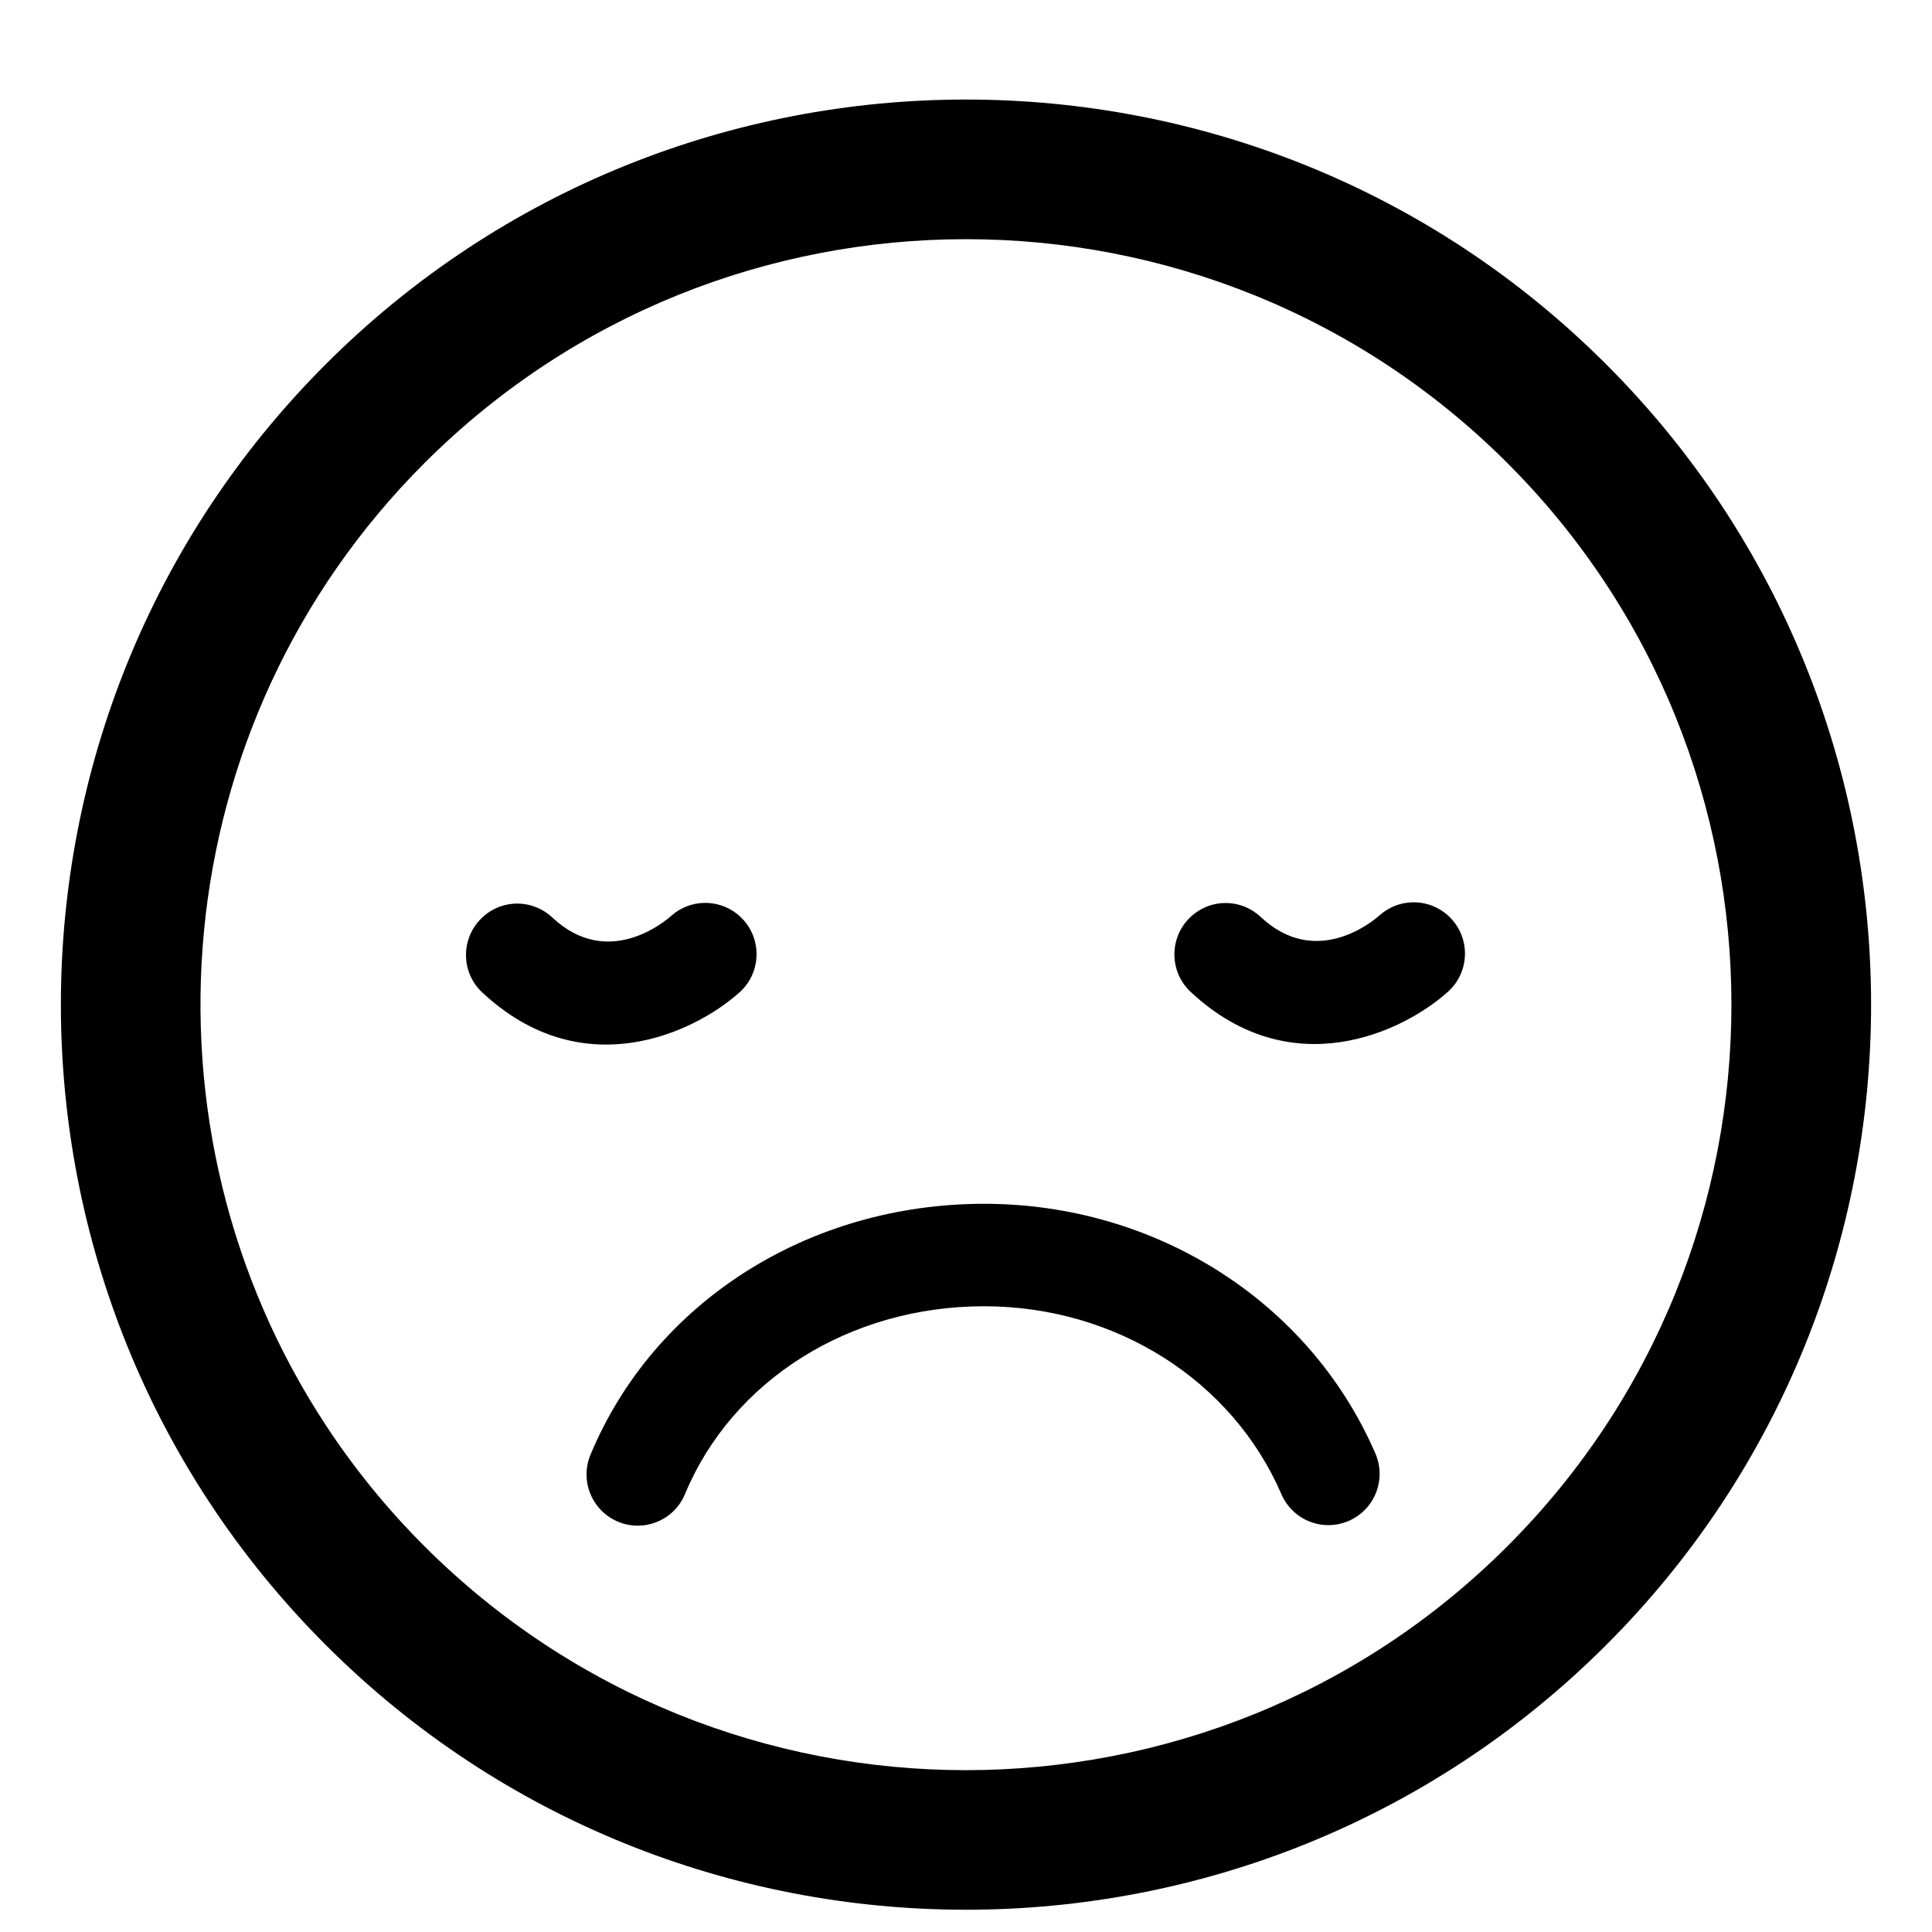 <?xml version="1.0" encoding="utf-8"?>
<!-- Generator: Adobe Illustrator 14.0.0, SVG Export Plug-In . SVG Version: 6.00 Build 43363)  -->
<!DOCTYPE svg PUBLIC "-//W3C//DTD SVG 1.1//EN" "http://www.w3.org/Graphics/SVG/1.1/DTD/svg11.dtd">
<svg version="1.1" id="Layer_1" xmlns="http://www.w3.org/2000/svg" xmlns:xlink="http://www.w3.org/1999/xlink" x="0px" y="0px"
	 width="50px" height="50px" viewBox="0 0 50 50" enable-background="new 0 0 50 50" xml:space="preserve">
<g>
	<g>
		<path d="M24.999,2.576c-6,0-12.002,2.284-16.57,6.852C-0.71,18.566-0.708,33.434,8.43,42.571
			c4.566,4.568,10.568,6.853,16.568,6.853c6.002,0,12.002-2.284,16.573-6.854c9.137-9.136,9.137-24.003,0-33.139
			C37.001,4.86,31.001,2.576,24.999,2.576L24.999,2.576z M39.014,40.014c-3.862,3.865-8.939,5.795-14.015,5.798
			c-5.075,0-10.149-1.933-14.015-5.796c-0.966-0.966-1.812-2.008-2.534-3.105c-5.073-7.691-4.228-18.163,2.534-24.926
			c3.865-3.863,8.94-5.795,14.015-5.795c5.075,0,10.152,1.932,14.015,5.797C46.741,19.712,46.741,32.288,39.014,40.014
			L39.014,40.014z M12.48,25.684c-0.535-0.5-0.563-1.339-0.062-1.876c0.5-0.536,1.333-0.569,1.876-0.063
			c1.437,1.348,2.91,0.105,3.074-0.04c0.487-0.438,1.21-0.446,1.708-0.053c0.058,0.047,0.114,0.099,0.166,0.157
			c0.487,0.545,0.442,1.385-0.104,1.874C17.961,26.736,15.071,28.105,12.48,25.684L12.48,25.684z M37.575,23.794
			c0.489,0.546,0.442,1.385-0.104,1.875c-1.176,1.053-4.067,2.422-6.658,0c-0.535-0.5-0.561-1.342-0.063-1.876
			c0.5-0.535,1.333-0.57,1.876-0.063c1.437,1.349,2.911,0.106,3.074-0.039c0.489-0.438,1.211-0.449,1.708-0.054
			C37.47,23.684,37.523,23.736,37.575,23.794L37.575,23.794z M35.595,37.617c0.291,0.673-0.02,1.454-0.689,1.743
			c-0.674,0.293-1.452-0.018-1.743-0.69c-1.278-2.955-4.299-4.864-7.695-4.864c-3.475,0-6.514,1.909-7.741,4.862
			c-0.211,0.509-0.703,0.816-1.223,0.816c-0.17,0-0.341-0.032-0.507-0.101c-0.677-0.283-0.996-1.058-0.716-1.732
			c1.639-3.946,5.638-6.497,10.187-6.497C29.923,31.156,33.897,33.691,35.595,37.617L35.595,37.617z"/>
	</g>
</g>
</svg>
